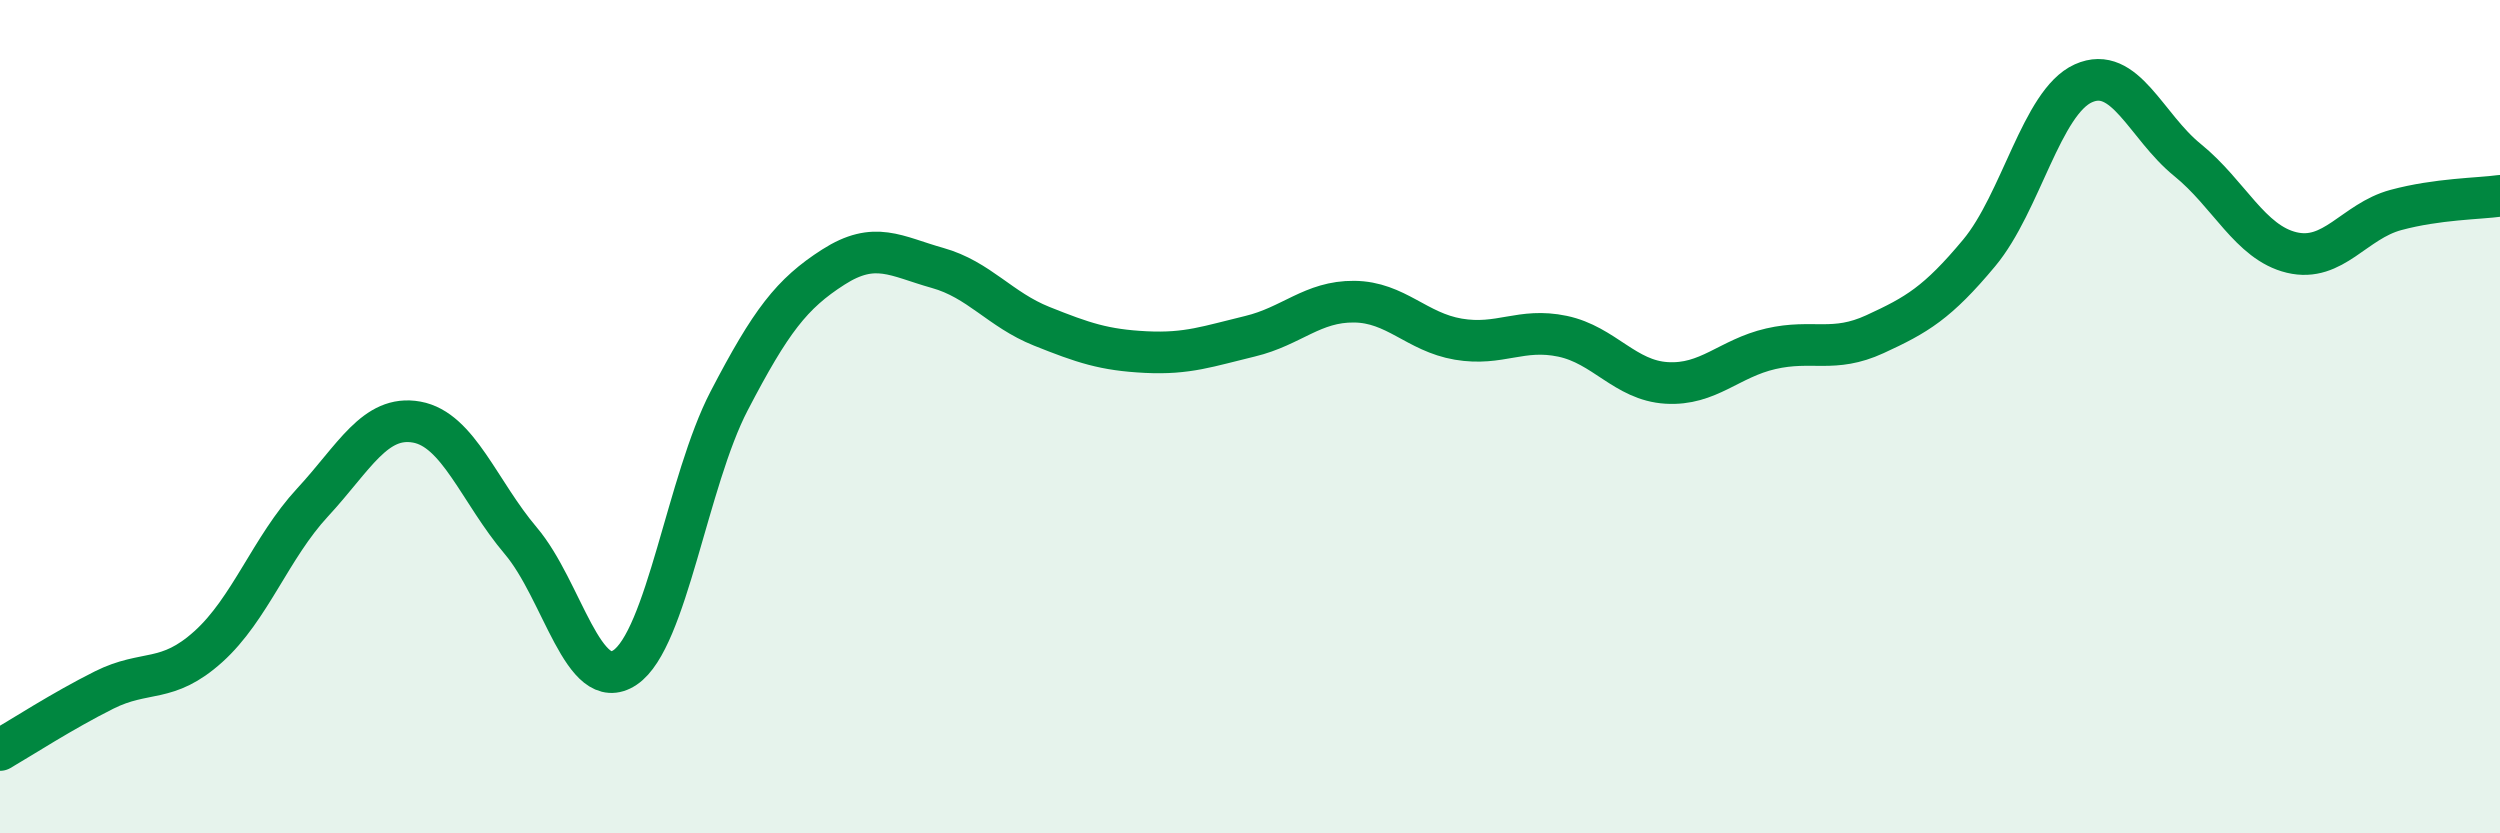 
    <svg width="60" height="20" viewBox="0 0 60 20" xmlns="http://www.w3.org/2000/svg">
      <path
        d="M 0,18 C 0.5,17.71 1.5,17.06 2.5,16.56 C 3.5,16.06 4,16.42 5,15.52 C 6,14.62 6.5,13.14 7.5,12.06 C 8.5,10.98 9,9.95 10,10.13 C 11,10.31 11.5,11.8 12.5,12.98 C 13.5,14.16 14,16.69 15,16.02 C 16,15.35 16.5,11.54 17.5,9.62 C 18.5,7.7 19,7.05 20,6.41 C 21,5.77 21.5,6.15 22.5,6.43 C 23.5,6.71 24,7.43 25,7.83 C 26,8.23 26.5,8.4 27.5,8.45 C 28.5,8.5 29,8.31 30,8.07 C 31,7.83 31.5,7.23 32.5,7.24 C 33.5,7.25 34,7.97 35,8.14 C 36,8.31 36.5,7.86 37.5,8.07 C 38.5,8.28 39,9.13 40,9.19 C 41,9.25 41.5,8.6 42.5,8.37 C 43.5,8.14 44,8.48 45,8.02 C 46,7.56 46.5,7.27 47.5,6.07 C 48.5,4.87 49,2.45 50,2 C 51,1.55 51.5,3.03 52.5,3.84 C 53.5,4.65 54,5.82 55,6.06 C 56,6.3 56.5,5.31 57.5,5.04 C 58.5,4.77 59.5,4.77 60,4.7L60 20L0 20Z"
        fill="#008740"
        opacity="0.1"
        stroke-linecap="round"
        stroke-linejoin="round"
      />
      <path
        d="M 0,18 C 0.5,17.71 1.5,17.06 2.5,16.56 C 3.5,16.06 4,16.42 5,15.52 C 6,14.62 6.5,13.14 7.5,12.06 C 8.5,10.98 9,9.95 10,10.13 C 11,10.31 11.5,11.8 12.5,12.98 C 13.5,14.16 14,16.69 15,16.02 C 16,15.35 16.5,11.54 17.5,9.62 C 18.5,7.7 19,7.05 20,6.41 C 21,5.77 21.5,6.15 22.5,6.43 C 23.5,6.71 24,7.43 25,7.83 C 26,8.23 26.5,8.4 27.5,8.45 C 28.5,8.5 29,8.31 30,8.07 C 31,7.83 31.5,7.23 32.5,7.24 C 33.5,7.25 34,7.97 35,8.14 C 36,8.31 36.5,7.86 37.5,8.07 C 38.5,8.28 39,9.13 40,9.19 C 41,9.25 41.5,8.6 42.5,8.37 C 43.5,8.14 44,8.48 45,8.02 C 46,7.56 46.5,7.27 47.5,6.07 C 48.5,4.87 49,2.45 50,2 C 51,1.55 51.5,3.03 52.5,3.84 C 53.5,4.65 54,5.82 55,6.06 C 56,6.3 56.5,5.31 57.5,5.04 C 58.5,4.77 59.5,4.77 60,4.7"
        stroke="#008740"
        stroke-width="1"
        fill="none"
        stroke-linecap="round"
        stroke-linejoin="round"
      />
    </svg>
  